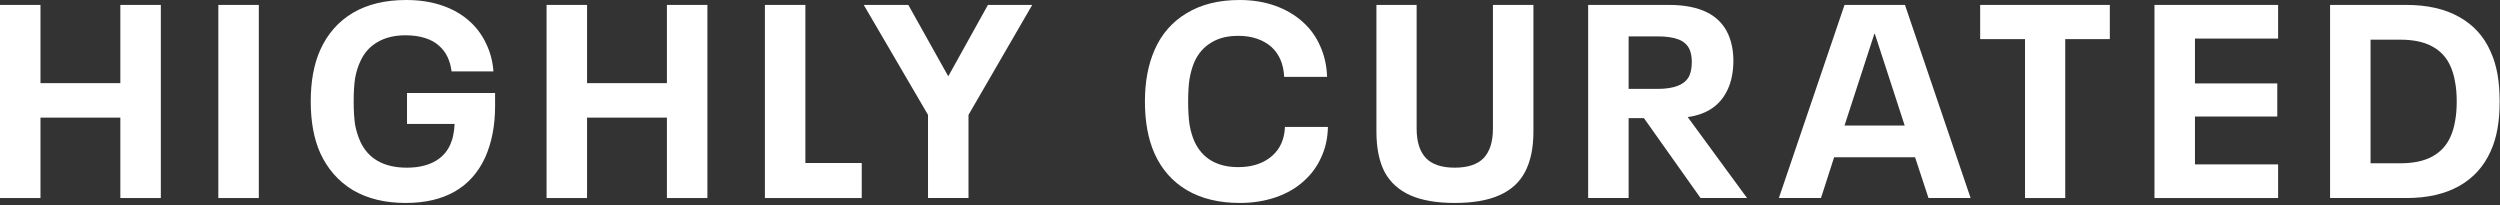 <svg xmlns="http://www.w3.org/2000/svg" fill="none" viewBox="0 0 914 75" height="75" width="914">
<rect x="0" y="0" width="914" height="75" fill="#333333" stroke="none"/>
<path fill="white" d="M0 1.8H14.8V30.4H44V1.8H58.8V72.4H44V43H14.8V72.4H0V1.8Z"></path>
<path fill="white" d="M79.824 1.8H94.624V72.4H79.824V1.8Z"></path>
<path fill="white" d="M181.003 34V38.8C181.003 45.867 179.803 52.1 177.403 57.5C174.87 63.033 171.17 67.2 166.303 70C161.436 72.8 155.436 74.2 148.303 74.2C140.77 74.2 134.336 72.633 129.003 69.5C123.736 66.3 119.77 61.8 117.103 56C114.77 50.8 113.603 44.5 113.603 37.1C113.603 29.7 114.77 23.4 117.103 18.2C119.77 12.333 123.736 7.833 129.003 4.7C134.336 1.567 140.836 0 148.503 0C153.303 0 157.67 0.667 161.603 2C165.536 3.333 168.903 5.267 171.703 7.8C174.236 10.067 176.236 12.767 177.703 15.9C179.236 19.033 180.136 22.433 180.403 26.1H165.103C164.57 22.1 163.103 19.033 160.703 16.9C159.303 15.567 157.536 14.567 155.403 13.9C153.27 13.233 150.903 12.9 148.303 12.9C144.236 12.9 140.803 13.733 138.003 15.4C135.203 17 133.103 19.367 131.703 22.5C130.836 24.367 130.203 26.433 129.803 28.7C129.47 30.967 129.303 33.767 129.303 37.1C129.303 40.433 129.47 43.233 129.803 45.5C130.203 47.7 130.836 49.767 131.703 51.7C133.17 54.9 135.336 57.3 138.203 58.9C141.07 60.5 144.57 61.3 148.703 61.3C152.636 61.3 155.936 60.6 158.603 59.2C161.336 57.8 163.336 55.7 164.603 52.9C165.136 51.7 165.503 50.533 165.703 49.4C165.97 48.2 166.136 46.833 166.203 45.3H148.803V34H181.003Z"></path>
<path fill="white" d="M199.824 1.8H214.624V30.4H243.824V1.8H258.624V72.4H243.824V43H214.624V72.4H199.824V1.8Z"></path>
<path fill="white" d="M279.648 1.8H294.448V59.6H315.048V72.4H279.648V1.8Z"></path>
<path fill="white" d="M339.284 42L315.784 1.8H332.084L346.684 27.9L361.184 1.8H377.384L354.084 42V72.4H339.284V42Z"></path>
<path fill="white" d="M453.284 74.2C445.684 74.2 439.217 72.633 433.884 69.5C428.617 66.367 424.684 61.9 422.084 56.1C419.75 50.833 418.584 44.5 418.584 37.1C418.584 29.833 419.784 23.5 422.184 18.1C424.717 12.367 428.617 7.933 433.884 4.8C439.15 1.6 445.584 0 453.184 0C457.917 0 462.25 0.7 466.184 2.1C470.117 3.5 473.517 5.5 476.384 8.1C479.117 10.567 481.217 13.5 482.684 16.9C484.217 20.3 485.05 24.033 485.184 28.1H469.484C469.284 23.5 467.75 19.867 464.884 17.2C461.75 14.467 457.684 13.1 452.684 13.1C448.75 13.1 445.45 13.933 442.784 15.6C440.117 17.2 438.084 19.533 436.684 22.6C435.884 24.467 435.284 26.567 434.884 28.9C434.55 31.167 434.384 33.9 434.384 37.1C434.384 40.367 434.55 43.167 434.884 45.5C435.284 47.833 435.884 49.9 436.684 51.7C438.084 54.767 440.117 57.1 442.784 58.7C445.517 60.3 448.817 61.1 452.684 61.1C457.884 61.1 462.05 59.7 465.184 56.9C468.05 54.367 469.584 50.867 469.784 46.4H485.484C485.417 50.4 484.617 54.067 483.084 57.4C481.617 60.733 479.55 63.6 476.884 66C474.017 68.667 470.55 70.7 466.484 72.1C462.417 73.5 458.017 74.2 453.284 74.2Z"></path>
<path fill="white" d="M531.821 74.2C525.221 74.2 519.821 73.267 515.621 71.4C511.421 69.533 508.288 66.7 506.221 62.9C504.221 59.033 503.221 54.1 503.221 48.1V1.8H517.921V47C517.921 51.8 519.054 55.4 521.321 57.8C523.588 60.133 527.088 61.3 531.821 61.3C536.621 61.3 540.154 60.133 542.421 57.8C544.688 55.4 545.821 51.8 545.821 47V1.8H560.621V48.1C560.621 54.1 559.588 59.033 557.521 62.9C555.521 66.7 552.388 69.533 548.121 71.4C543.921 73.267 538.488 74.2 531.821 74.2Z"></path>
<path fill="white" d="M601.025 43.2H595.425V72.4H580.625V1.8H610.125C621.392 1.8 628.625 5.367 631.825 12.5C633.092 15.367 633.725 18.633 633.725 22.3C633.725 24.167 633.558 25.967 633.225 27.7C632.892 29.433 632.425 30.967 631.825 32.3C629.225 38.3 624.292 41.8 617.025 42.8L638.725 72.4H621.725L601.025 43.2ZM595.425 32.5H606.025C612.225 32.5 616.092 30.9 617.625 27.7C618.225 26.3 618.525 24.633 618.525 22.7C618.525 20.9 618.258 19.367 617.725 18.1C616.925 16.367 615.558 15.133 613.625 14.4C611.692 13.667 609.158 13.3 606.025 13.3H595.425V32.5Z"></path>
<path fill="white" d="M700.155 57.5H670.555L665.755 72.4H650.355L674.355 1.8H696.455L720.455 72.4H705.055L700.155 57.5ZM696.355 45.9L685.455 12.4H685.255L674.355 45.9H696.355Z"></path>
<path fill="white" d="M740.35 14.3H723.95V1.8H771.35V14.3H755.05V72.4H740.35V14.3Z"></path>
<path fill="white" d="M787.676 1.8H832.876V14.1H802.476V30.5H832.576V42.6H802.476V60.1H832.876V72.4H787.676V1.8Z"></path>
<path fill="white" d="M851.875 1.8H879.775C887.442 1.8 893.875 3.267 899.075 6.2C904.342 9.133 908.175 13.367 910.575 18.9C911.708 21.367 912.542 24.1 913.075 27.1C913.608 30.1 913.875 33.433 913.875 37.1C913.875 40.767 913.608 44.1 913.075 47.1C912.542 50.1 911.708 52.833 910.575 55.3C908.108 60.833 904.275 65.067 899.075 68C893.875 70.933 887.442 72.4 879.775 72.4H851.875V1.8ZM877.475 59.7C882.342 59.7 886.275 58.867 889.275 57.2C892.342 55.533 894.575 53.067 895.975 49.8C896.708 48.133 897.242 46.3 897.575 44.3C897.975 42.233 898.175 39.833 898.175 37.1C898.175 34.367 897.975 32 897.575 30C897.242 27.933 896.708 26.067 895.975 24.4C894.575 21.133 892.342 18.667 889.275 17C886.275 15.333 882.342 14.5 877.475 14.5H866.675V59.7H877.475Z"></path>
</svg>
